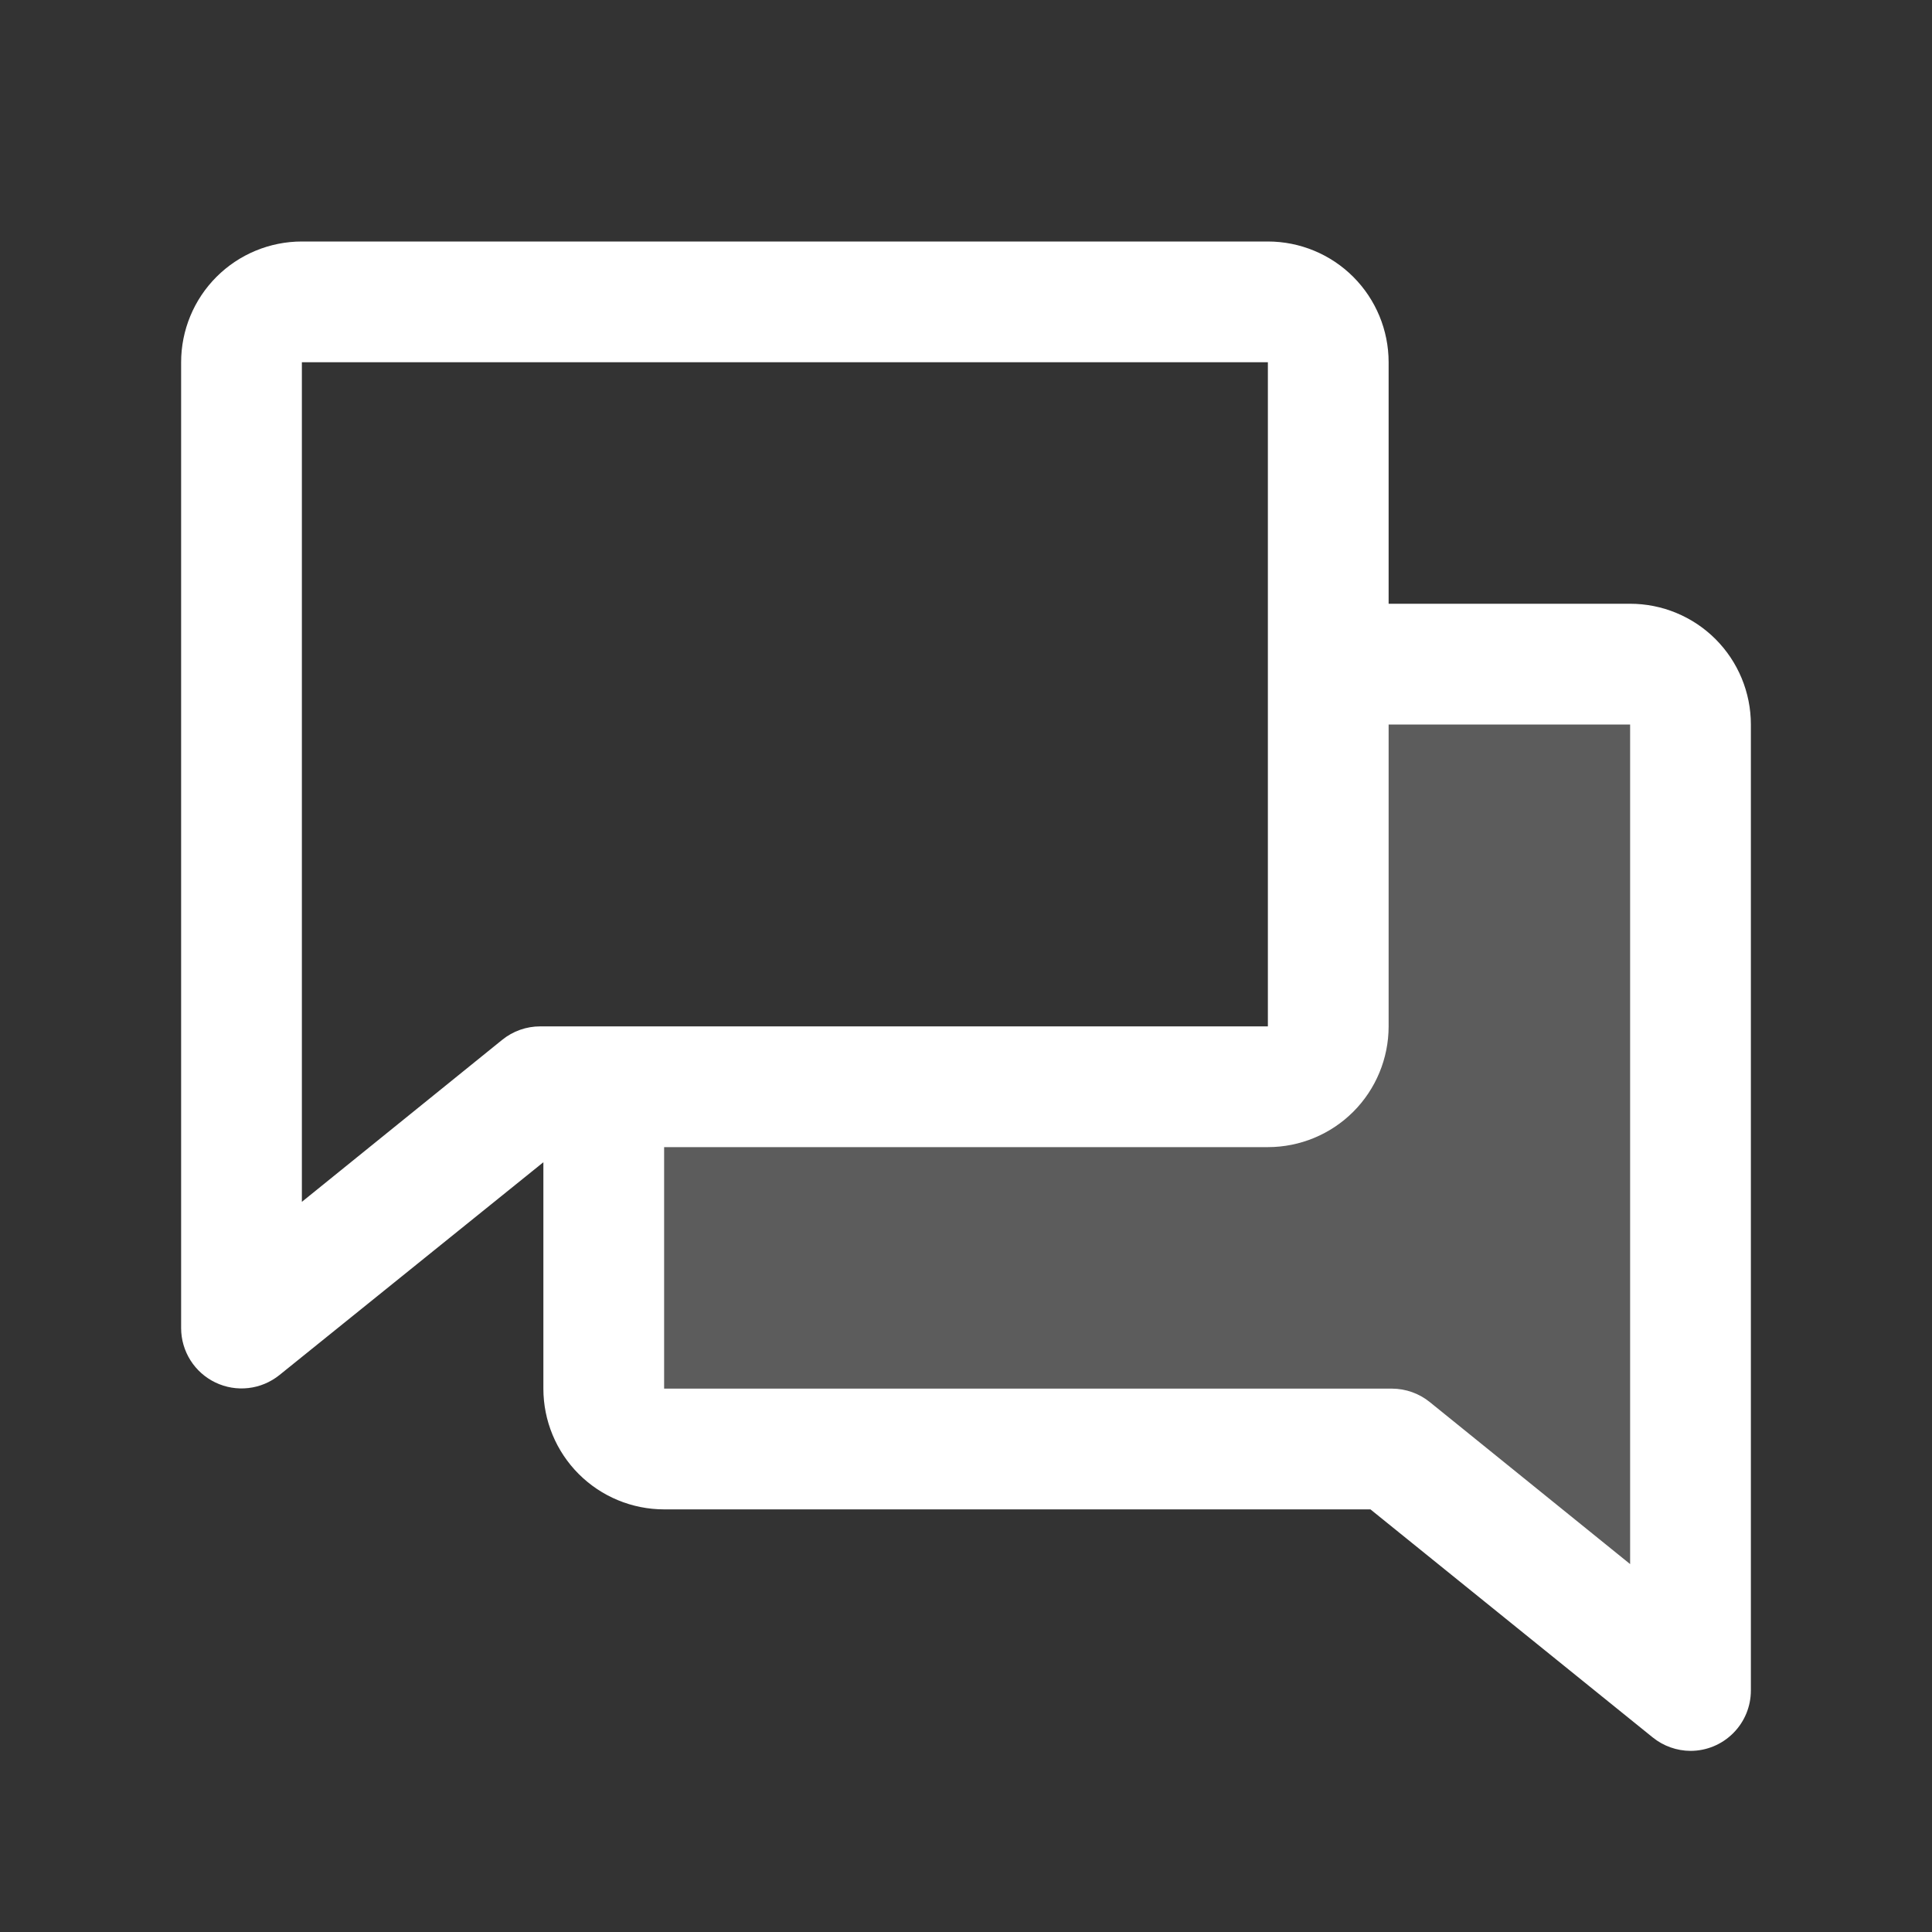 <svg width="56" height="56" viewBox="0 0 56 56" fill="none" xmlns="http://www.w3.org/2000/svg">
<rect x="0" y="0" width="56" height="56" fill="#333333" stroke="none"/>
<path opacity="0.2" d="M49 21V49L40.342 42H19.25C18.786 42 18.341 41.816 18.013 41.487C17.684 41.159 17.5 40.714 17.5 40.25V31.5H36.75C37.214 31.5 37.659 31.316 37.987 30.987C38.316 30.659 38.5 30.214 38.5 29.75V19.25H47.25C47.714 19.25 48.159 19.434 48.487 19.763C48.816 20.091 49 20.536 49 21Z" fill="white"/>
<path d="M47.25 17.5H40.25V10.5C40.25 9.572 39.881 8.681 39.225 8.025C38.569 7.369 37.678 7 36.75 7H8.75C7.822 7 6.931 7.369 6.275 8.025C5.619 8.681 5.25 9.572 5.25 10.5V38.5C5.251 38.829 5.345 39.151 5.521 39.43C5.697 39.708 5.948 39.931 6.245 40.073C6.542 40.215 6.873 40.271 7.2 40.233C7.527 40.196 7.837 40.066 8.094 39.861L15.75 33.688V40.25C15.75 41.178 16.119 42.069 16.775 42.725C17.431 43.381 18.322 43.75 19.25 43.75H39.723L47.906 50.361C48.216 50.611 48.602 50.748 49 50.75C49.464 50.75 49.909 50.566 50.237 50.237C50.566 49.909 50.75 49.464 50.75 49V21C50.75 20.072 50.381 19.181 49.725 18.525C49.069 17.869 48.178 17.5 47.25 17.5ZM14.558 30.139L8.75 34.836V10.5H36.75V29.75H15.658C15.258 29.75 14.869 29.887 14.558 30.139ZM47.25 45.336L41.442 40.639C41.133 40.389 40.747 40.252 40.348 40.25H19.25V33.25H36.75C37.678 33.25 38.569 32.881 39.225 32.225C39.881 31.569 40.25 30.678 40.25 29.75V21H47.25V45.336Z" fill="white"/>
</svg>
